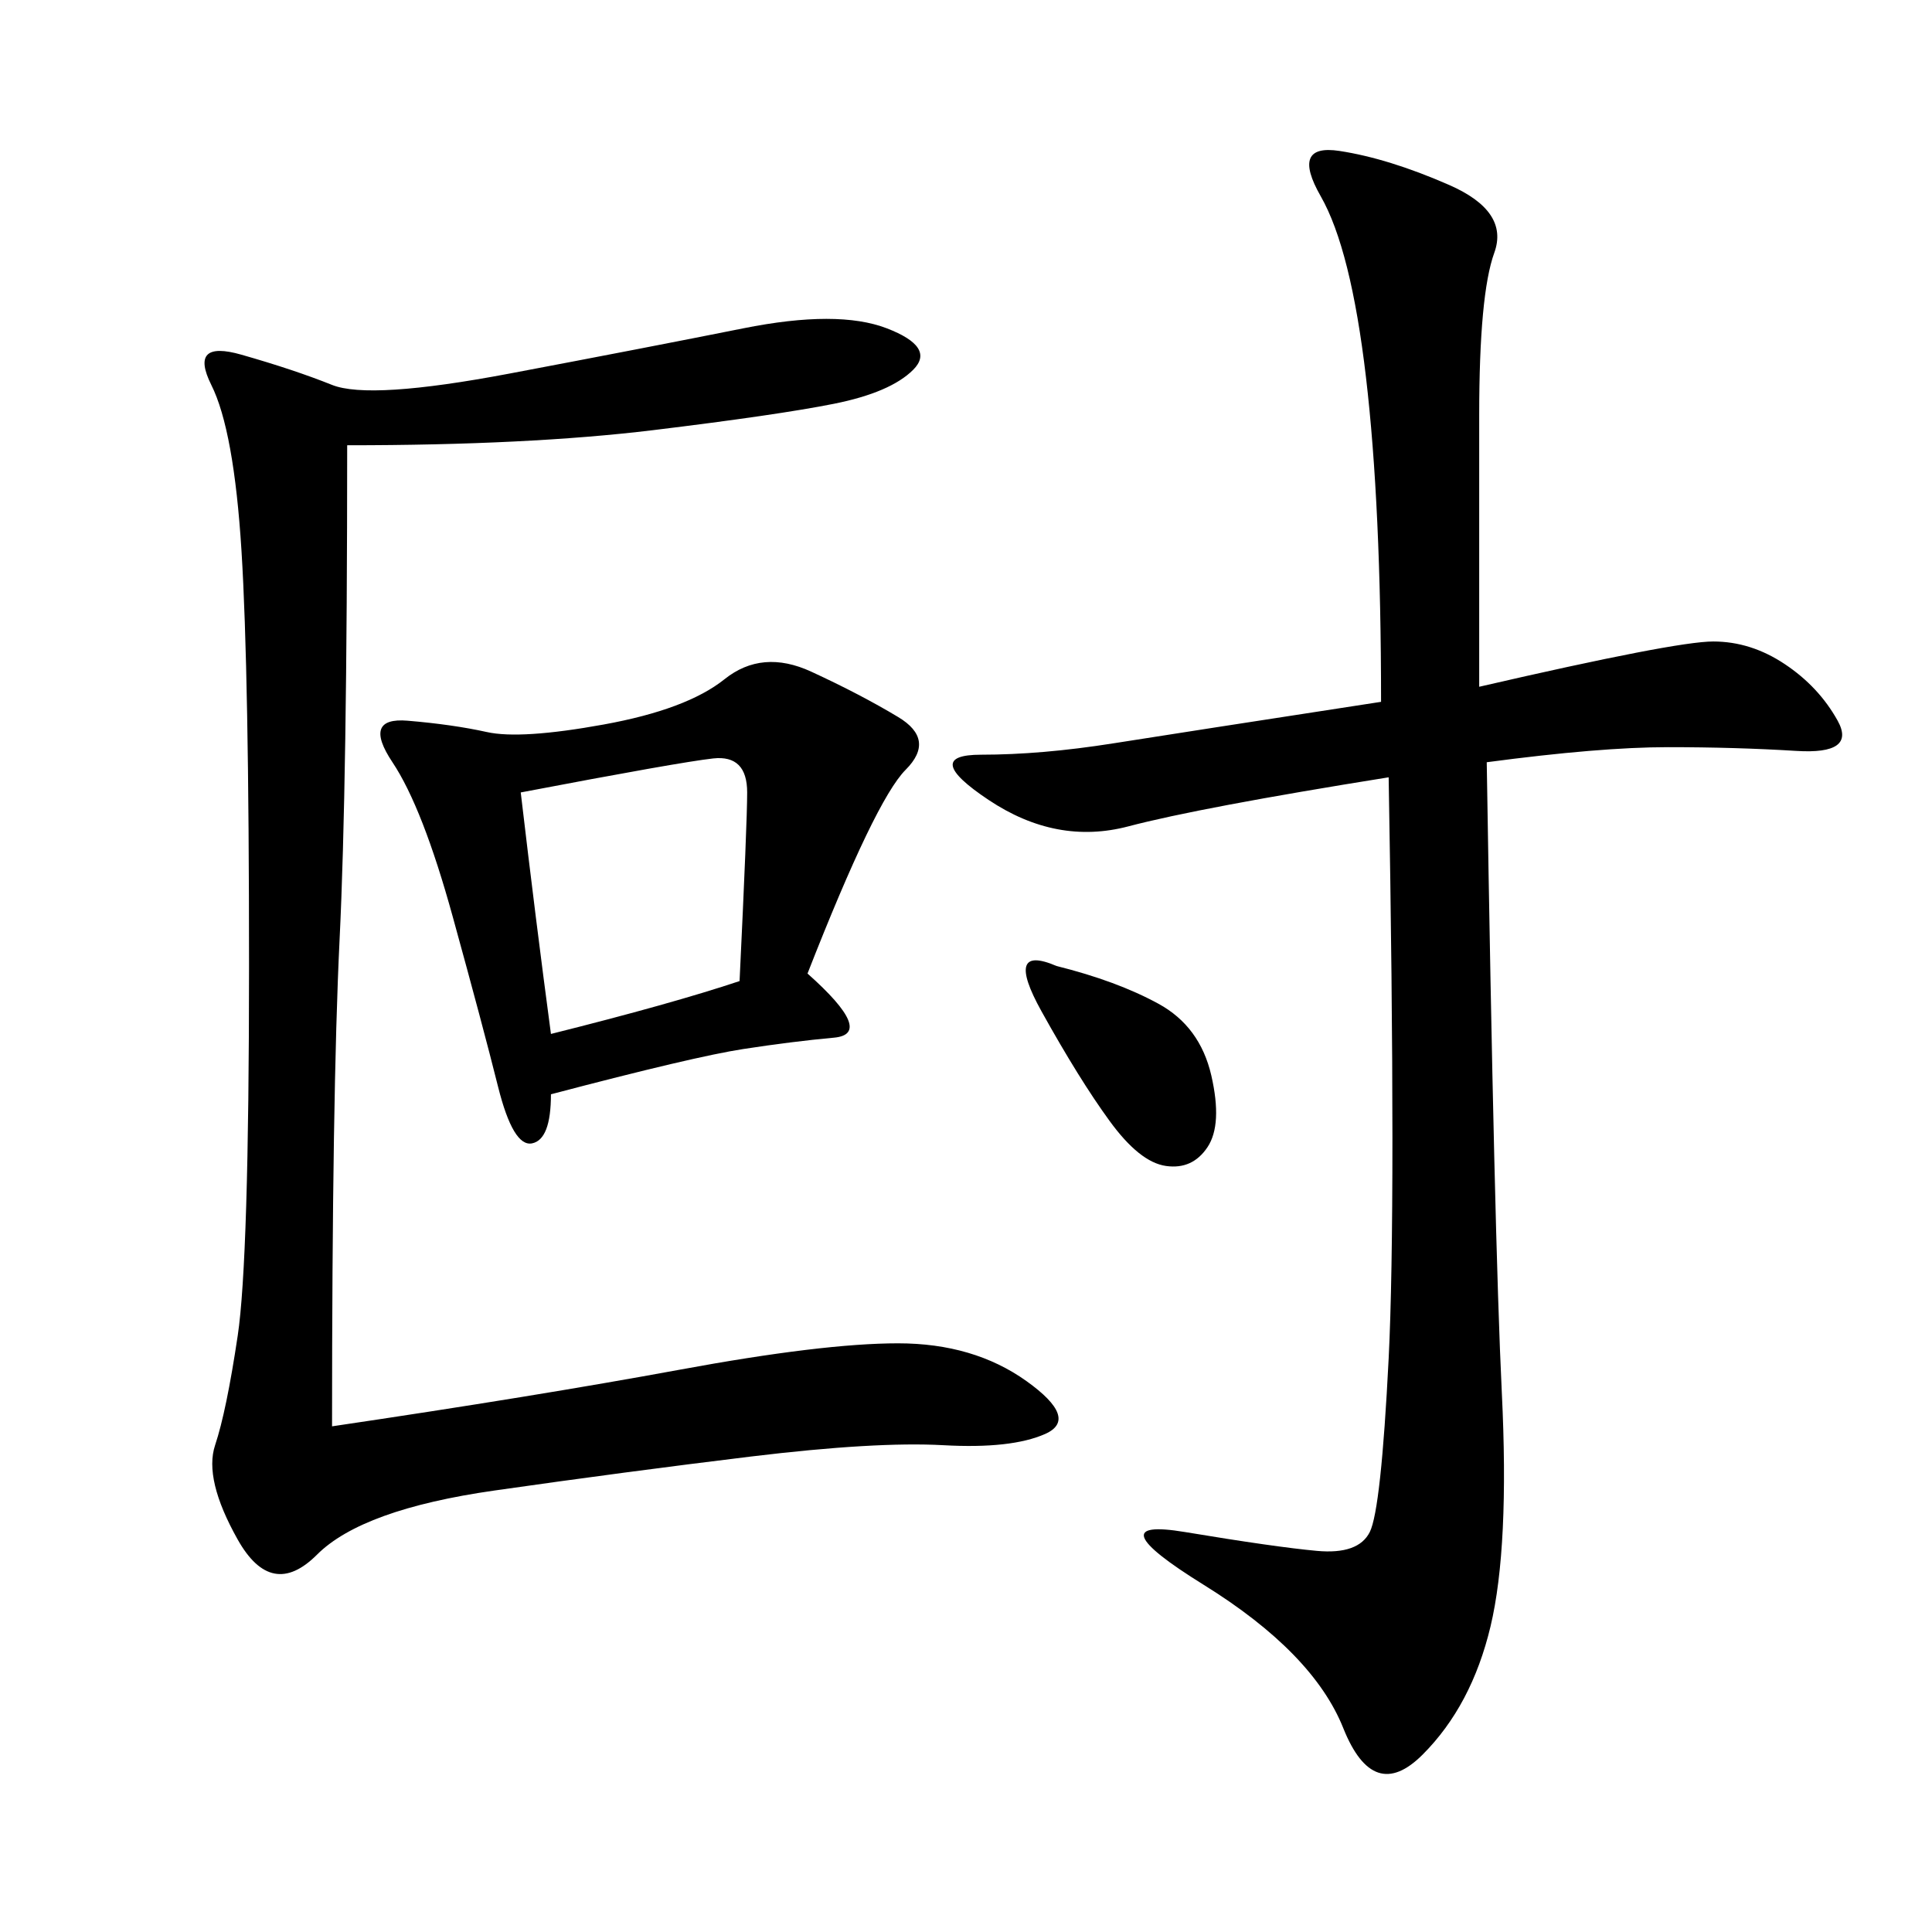 <svg xmlns="http://www.w3.org/2000/svg" xmlns:xlink="http://www.w3.org/1999/xlink" width="300" height="300"><path d="M229.69 106.64Q260.16 99.61 266.02 99.61L266.02 99.61Q271.88 99.61 277.15 103.13Q282.42 106.64 285.35 111.91Q288.28 117.19 278.91 116.60Q269.53 116.02 258.98 116.02L258.98 116.02Q248.44 116.02 230.86 118.36L230.86 118.36Q232.03 192.19 233.20 216.21Q234.38 240.23 231.45 252.54Q228.52 264.84 220.90 272.46Q213.28 280.08 208.59 268.36Q203.91 256.64 186.91 246.09Q169.92 235.55 183.98 237.89Q198.05 240.23 204.49 240.82Q210.94 241.41 212.70 237.89Q214.45 234.38 215.63 210.94Q216.80 187.50 215.63 120.70L215.63 120.70Q186.33 125.39 175.20 128.32Q164.06 131.25 153.52 124.22Q142.97 117.19 152.34 117.19L152.34 117.19Q161.72 117.19 172.85 115.43Q183.98 113.67 214.45 108.98L214.45 108.98Q214.45 78.52 212.11 58.59Q209.77 38.67 205.08 30.47Q200.39 22.27 208.01 23.44Q215.63 24.61 225 28.71Q234.38 32.81 232.03 39.26Q229.69 45.70 229.69 64.45L229.69 64.45L229.69 106.64ZM53.91 69.14Q53.91 121.88 52.73 145.90Q51.56 169.92 51.56 221.48L51.56 221.48Q83.20 216.80 105.47 212.70Q127.73 208.59 139.45 208.59L139.45 208.59Q151.17 208.59 159.38 214.45Q167.58 220.31 162.30 222.66Q157.03 225 146.48 224.41Q135.94 223.83 116.60 226.17Q97.27 228.52 76.76 231.45Q56.25 234.38 49.22 241.41Q42.19 248.44 36.91 239.06Q31.64 229.69 33.40 224.41Q35.16 219.14 36.91 207.42Q38.67 195.70 38.67 150L38.67 150Q38.67 104.30 37.50 85.55Q36.33 66.80 32.81 59.77Q29.30 52.73 37.50 55.08Q45.70 57.42 51.56 59.77Q57.42 62.11 79.10 58.01Q100.78 53.91 115.43 50.98Q130.08 48.05 137.70 50.98Q145.31 53.91 141.80 57.42Q138.28 60.94 129.49 62.70Q120.70 64.45 101.37 66.80Q82.03 69.14 53.91 69.14L53.91 69.14ZM125.39 151.17Q135.94 160.55 129.49 161.13Q123.05 161.72 115.43 162.89Q107.81 164.06 85.55 169.92L85.55 169.92Q85.55 176.95 82.62 177.54Q79.69 178.13 77.34 168.75Q75 159.38 70.31 142.38Q65.63 125.39 60.94 118.36Q56.25 111.33 63.28 111.91Q70.31 112.50 75.59 113.67Q80.86 114.84 93.75 112.50Q106.64 110.16 112.50 105.47Q118.36 100.78 125.98 104.30Q133.59 107.81 139.45 111.33Q145.31 114.84 140.63 119.53Q135.94 124.22 125.39 151.17L125.39 151.17ZM80.86 123.05Q83.20 142.97 85.55 160.55L85.55 160.55Q104.30 155.86 114.84 152.34L114.84 152.34Q116.02 127.73 116.02 123.05L116.02 123.05Q116.02 117.19 110.74 117.77Q105.47 118.36 80.86 123.05L80.86 123.05ZM164.06 150Q173.44 152.34 179.88 155.86Q186.33 159.38 188.09 166.99Q189.84 174.61 187.50 178.13Q185.16 181.64 181.05 181.05Q176.95 180.47 172.27 174.02Q167.58 167.58 161.72 157.03Q155.86 146.48 164.06 150L164.06 150Z"/></svg>
